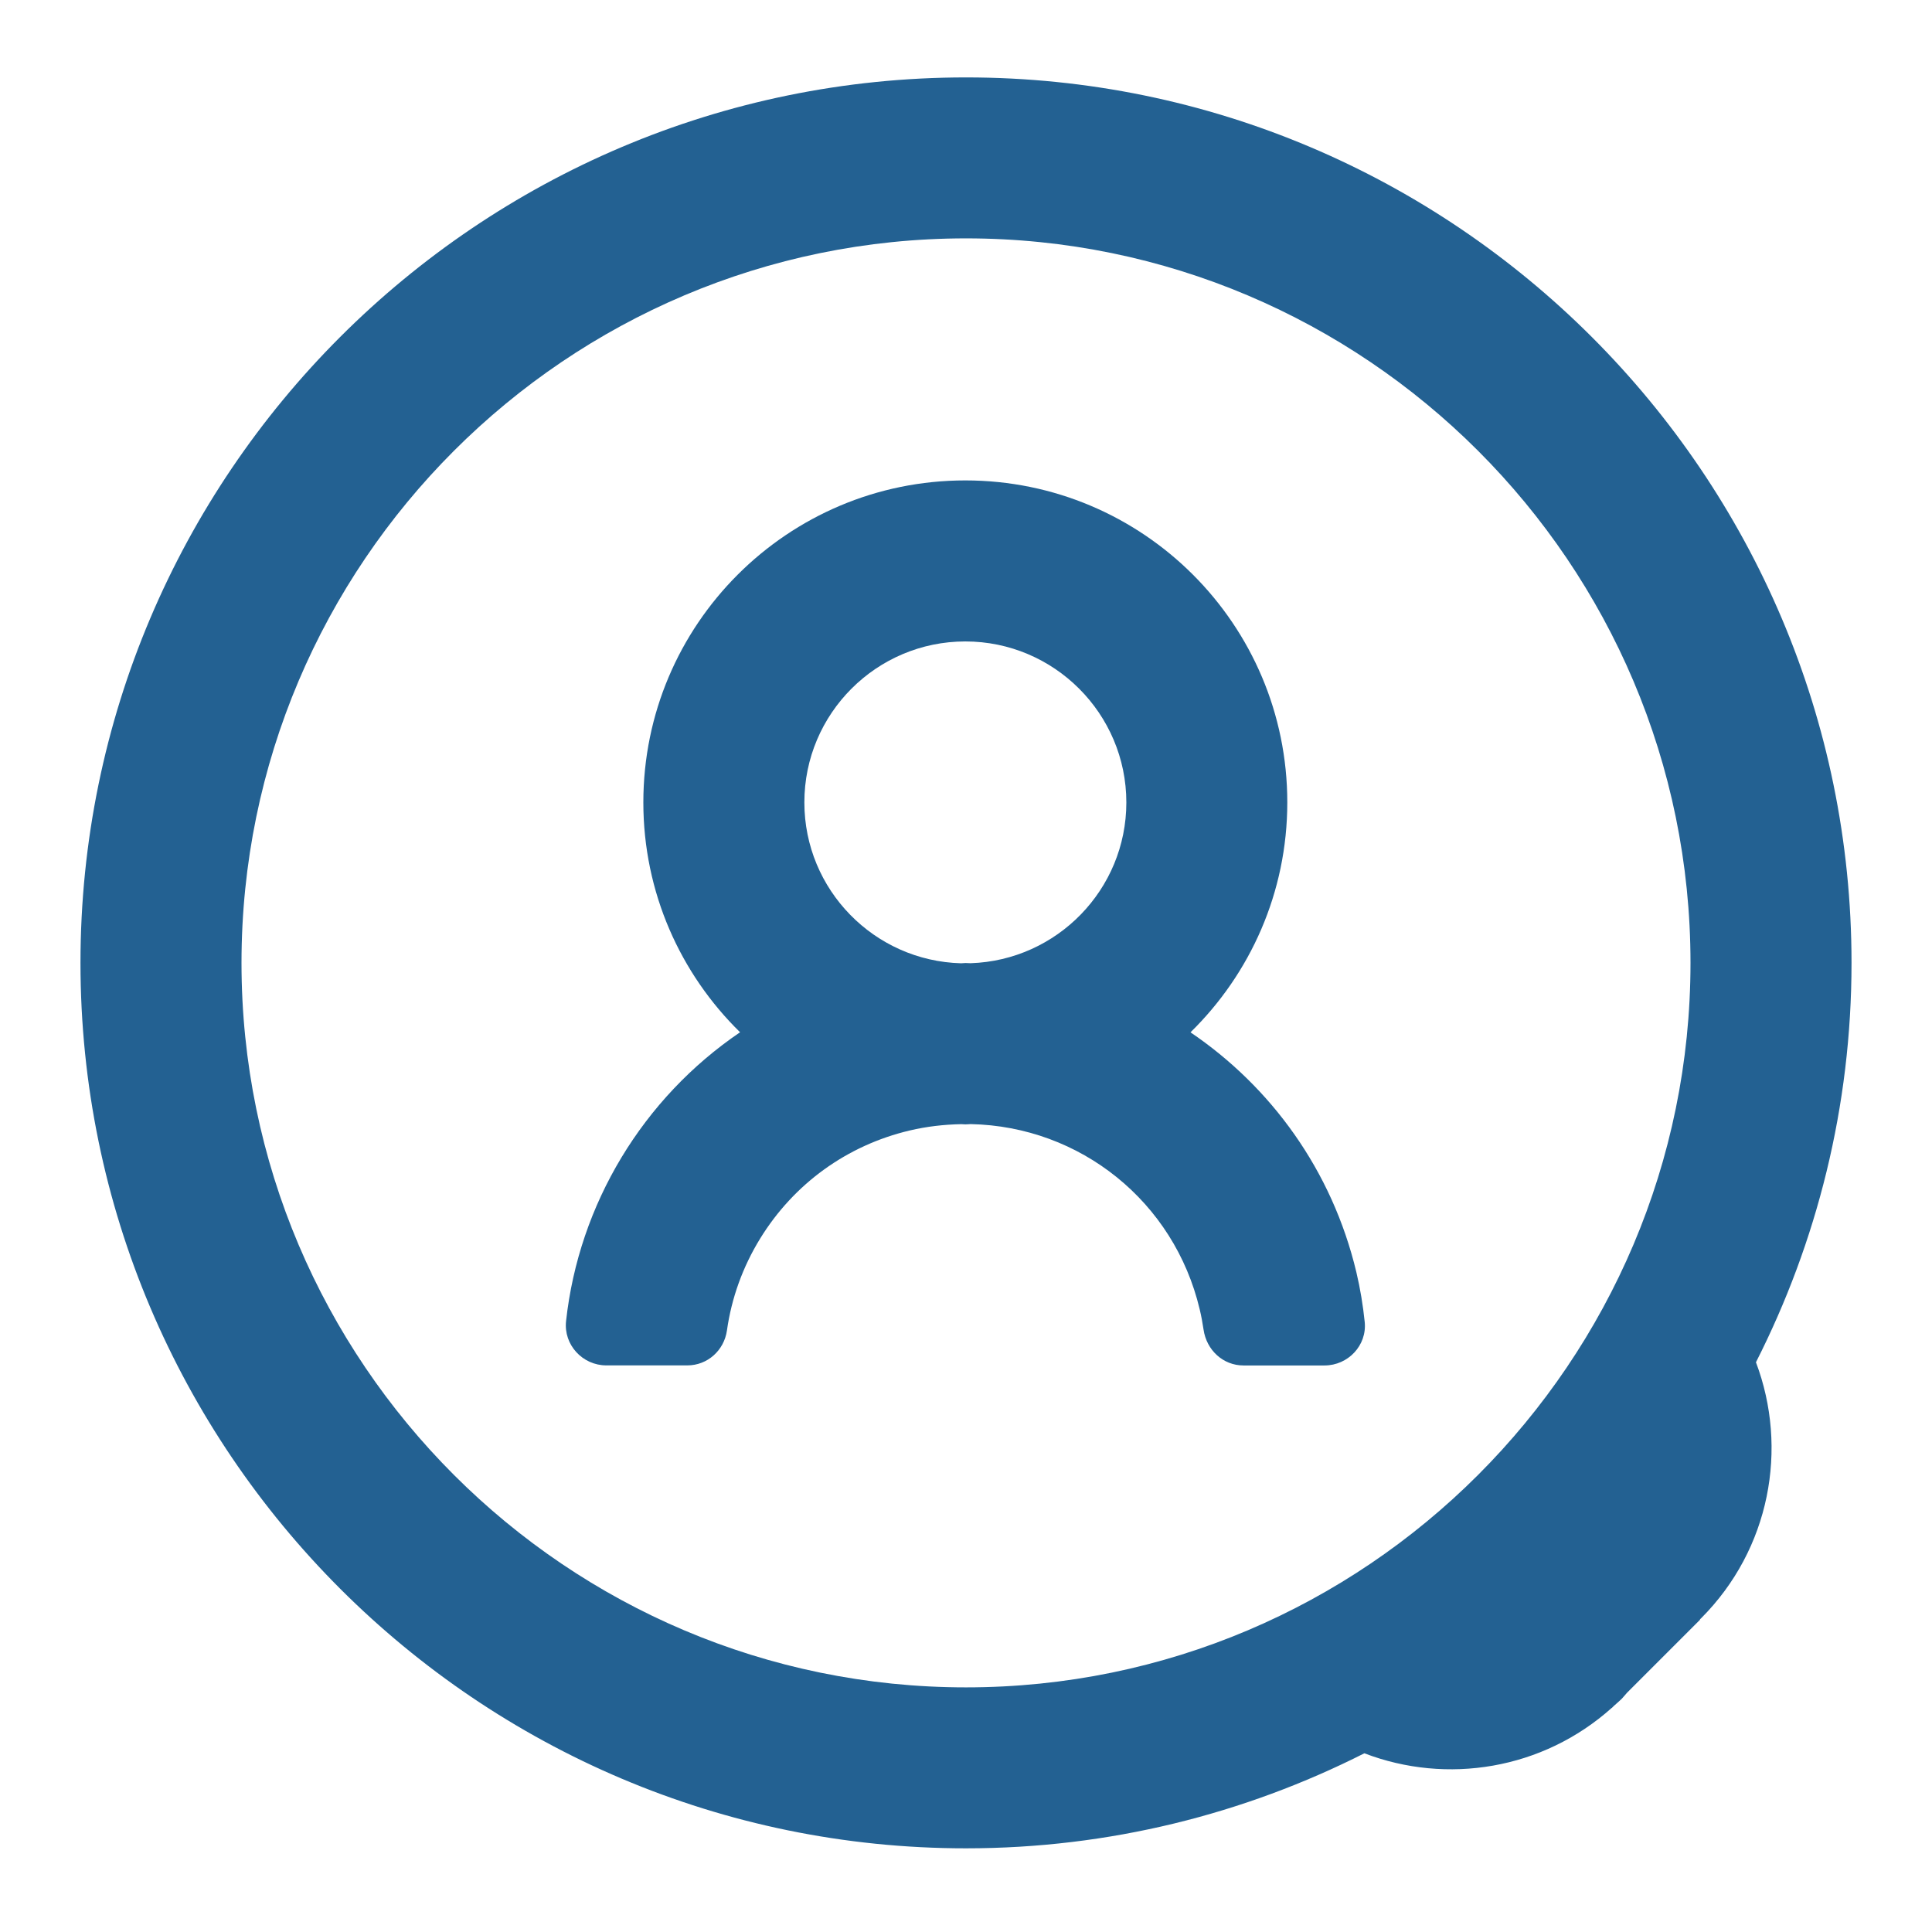 <?xml version="1.0" encoding="utf-8"?>
<!-- Generator: Adobe Illustrator 26.0.1, SVG Export Plug-In . SVG Version: 6.00 Build 0)  -->
<svg version="1.1" id="Слой_1" xmlns="http://www.w3.org/2000/svg" xmlns:xlink="http://www.w3.org/1999/xlink" x="0px" y="0px"
	 viewBox="0 0 284 284" style="enable-background:new 0 0 284 284;" xml:space="preserve">
<style type="text/css">
	.st0{fill:#236192;}
</style>
<g>
	<g>
		<path class="st0" d="M175,151.75c8.77-8.59,14.23-20.55,14.23-33.8c0-26.14-21.19-47.33-47.33-47.33s-47.33,21.19-47.33,47.33
			c0,13.24,5.45,25.2,14.22,33.79c-14.28,9.69-23.7,25.26-25.58,42.46c-0.38,3.48,2.42,6.51,5.92,6.51h11.9
			c2.97,0,5.41-2.2,5.83-5.14c0.67-4.74,2.31-9.33,4.89-13.52c4.96-8.05,12.76-13.69,21.97-15.87c2.49-0.59,5.04-0.88,7.57-0.93
			c0.21,0,0.41,0.03,0.62,0.03c0.26,0,0.51-0.03,0.77-0.04c16.13,0.33,29.92,11.41,33.67,27.22c0.24,0.99,0.42,1.99,0.57,2.99
			c0.43,2.99,2.85,5.27,5.87,5.27h11.91c3.46,0,6.26-2.95,5.91-6.39c-0.25-2.44-0.65-4.88-1.23-7.33
			C195.81,172.02,186.82,159.76,175,151.75z M141.9,94.29c13.05,0,23.67,10.62,23.67,23.67c0,12.79-10.2,23.22-22.9,23.63
			c-0.24,0-0.49-0.03-0.73-0.03c-0.22,0-0.44,0.04-0.66,0.04c-12.76-0.34-23.04-10.8-23.04-23.64
			C118.23,104.9,128.85,94.29,141.9,94.29z"/>
		<path class="st0" d="M272.17,141.54c0-71.77-58.39-130.16-130.17-130.16S11.83,69.76,11.83,141.54S70.23,271.7,142,271.7
			c21.06,0,40.94-5.06,58.56-13.97c12.1,4.64,26.21,2.42,36.37-6.68l0.01,0.01l0.3-0.3c0.38-0.35,0.77-0.66,1.14-1.03
			c0.28-0.28,0.51-0.6,0.78-0.89l10.76-10.76l-0.04-0.04c0.05-0.05,0.11-0.09,0.16-0.14c10.18-10.18,12.86-25,8.08-37.65
			C267.08,182.6,272.17,162.66,272.17,141.54z M142,248.04c-58.72,0-106.5-47.77-106.5-106.5c0-58.72,47.77-106.5,106.5-106.5
			s106.5,47.77,106.5,106.5C248.5,200.26,200.73,248.04,142,248.04z"/>
	</g>
</g>
</svg>
